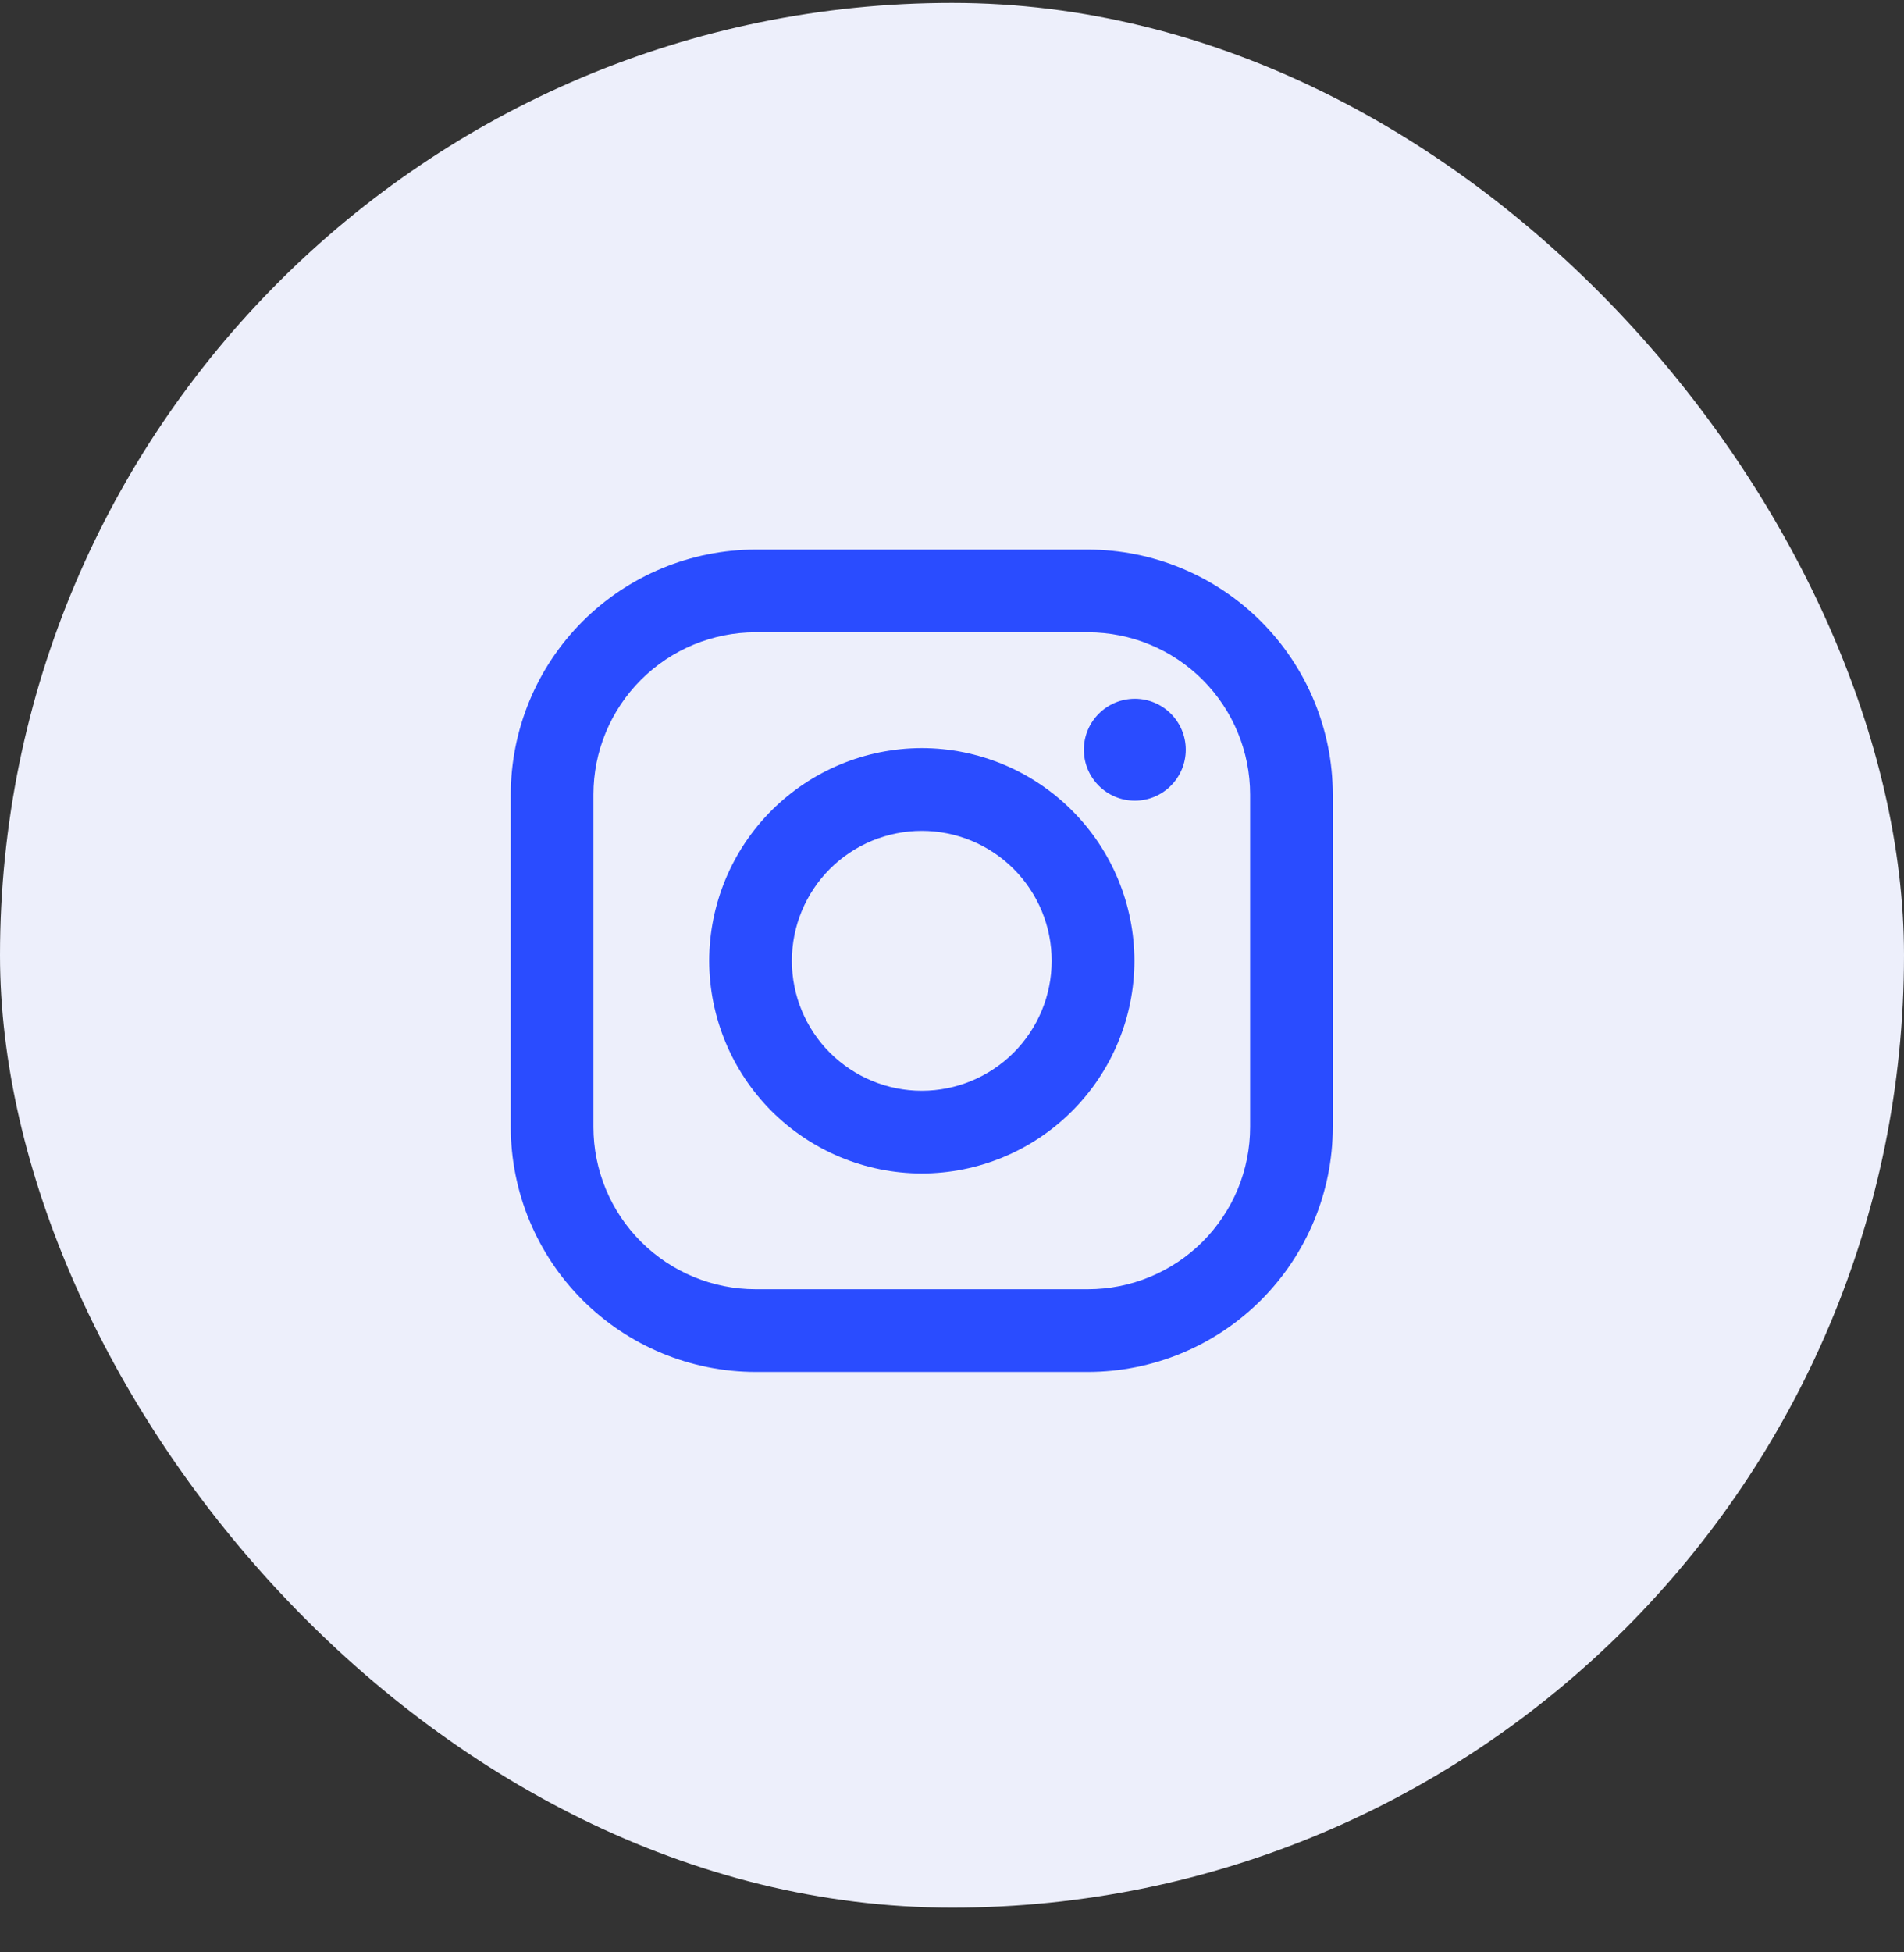 <svg width="40" height="41" viewBox="0 0 40 41" fill="none" xmlns="http://www.w3.org/2000/svg">
<rect x="0" y="0" width="40" height="41" fill="#333333" stroke="none"/>
<rect y="0.061" width="40" height="40" rx="20" fill="#EDEFFB"/>
<g clip-path="url(#clip0_116_5027)">
<g clip-path="url(#clip1_116_5027)">
<g clip-path="url(#clip2_116_5027)">
<path d="M22.855 11.541H15.874C14.51 11.543 13.203 12.085 12.238 13.05C11.274 14.014 10.732 15.322 10.73 16.686V23.667C10.732 25.031 11.274 26.338 12.239 27.303C13.204 28.267 14.511 28.809 15.875 28.811H22.856C24.22 28.809 25.527 28.267 26.492 27.302C27.456 26.337 27.999 25.03 28 23.666V16.685C27.998 15.321 27.456 14.014 26.491 13.049C25.527 12.085 24.219 11.542 22.855 11.541ZM26.263 23.666C26.263 24.113 26.175 24.556 26.004 24.97C25.832 25.383 25.581 25.759 25.265 26.076C24.948 26.392 24.573 26.643 24.159 26.814C23.746 26.986 23.302 27.074 22.855 27.074H15.874C14.971 27.074 14.104 26.714 13.465 26.075C12.826 25.436 12.467 24.57 12.467 23.666V16.685C12.467 15.781 12.826 14.915 13.466 14.276C14.105 13.637 14.972 13.278 15.875 13.278H22.856C23.759 13.278 24.626 13.637 25.265 14.276C25.904 14.916 26.263 15.782 26.263 16.686V23.666Z" fill="#2A4CFF"/>
<path d="M19.364 15.71C18.181 15.712 17.046 16.183 16.209 17.02C15.372 17.857 14.901 18.992 14.899 20.176C14.901 21.36 15.372 22.495 16.209 23.333C17.046 24.17 18.181 24.641 19.365 24.643C20.55 24.641 21.685 24.17 22.522 23.333C23.36 22.496 23.831 21.36 23.832 20.176C23.83 18.992 23.359 17.857 22.521 17.02C21.684 16.183 20.549 15.711 19.364 15.71ZM19.364 22.906C18.641 22.906 17.947 22.618 17.435 22.107C16.923 21.595 16.636 20.901 16.636 20.177C16.636 19.453 16.923 18.759 17.435 18.247C17.947 17.735 18.641 17.448 19.364 17.448C20.088 17.448 20.782 17.735 21.294 18.247C21.806 18.759 22.094 19.453 22.094 20.177C22.094 20.901 21.806 21.595 21.294 22.107C20.782 22.618 20.088 22.906 19.364 22.906Z" fill="#2A4CFF"/>
<path d="M23.841 16.814C24.431 16.814 24.911 16.335 24.911 15.744C24.911 15.153 24.431 14.674 23.841 14.674C23.25 14.674 22.77 15.153 22.77 15.744C22.77 16.335 23.25 16.814 23.841 16.814Z" fill="#2A4CFF"/>
</g>
</g>
</g>
<defs>
<clipPath id="clip0_116_5027">
<rect width="17.5" height="17.5" fill="white" transform="translate(10.5 11.31)"/>
</clipPath>
<clipPath id="clip1_116_5027">
<rect width="17.5" height="17.5" fill="white" transform="translate(10.5 11.31)"/>
</clipPath>
<clipPath id="clip2_116_5027">
<rect width="17.5" height="17.5" fill="white" transform="translate(10.5 11.31)"/>
</clipPath>
</defs>
</svg>

